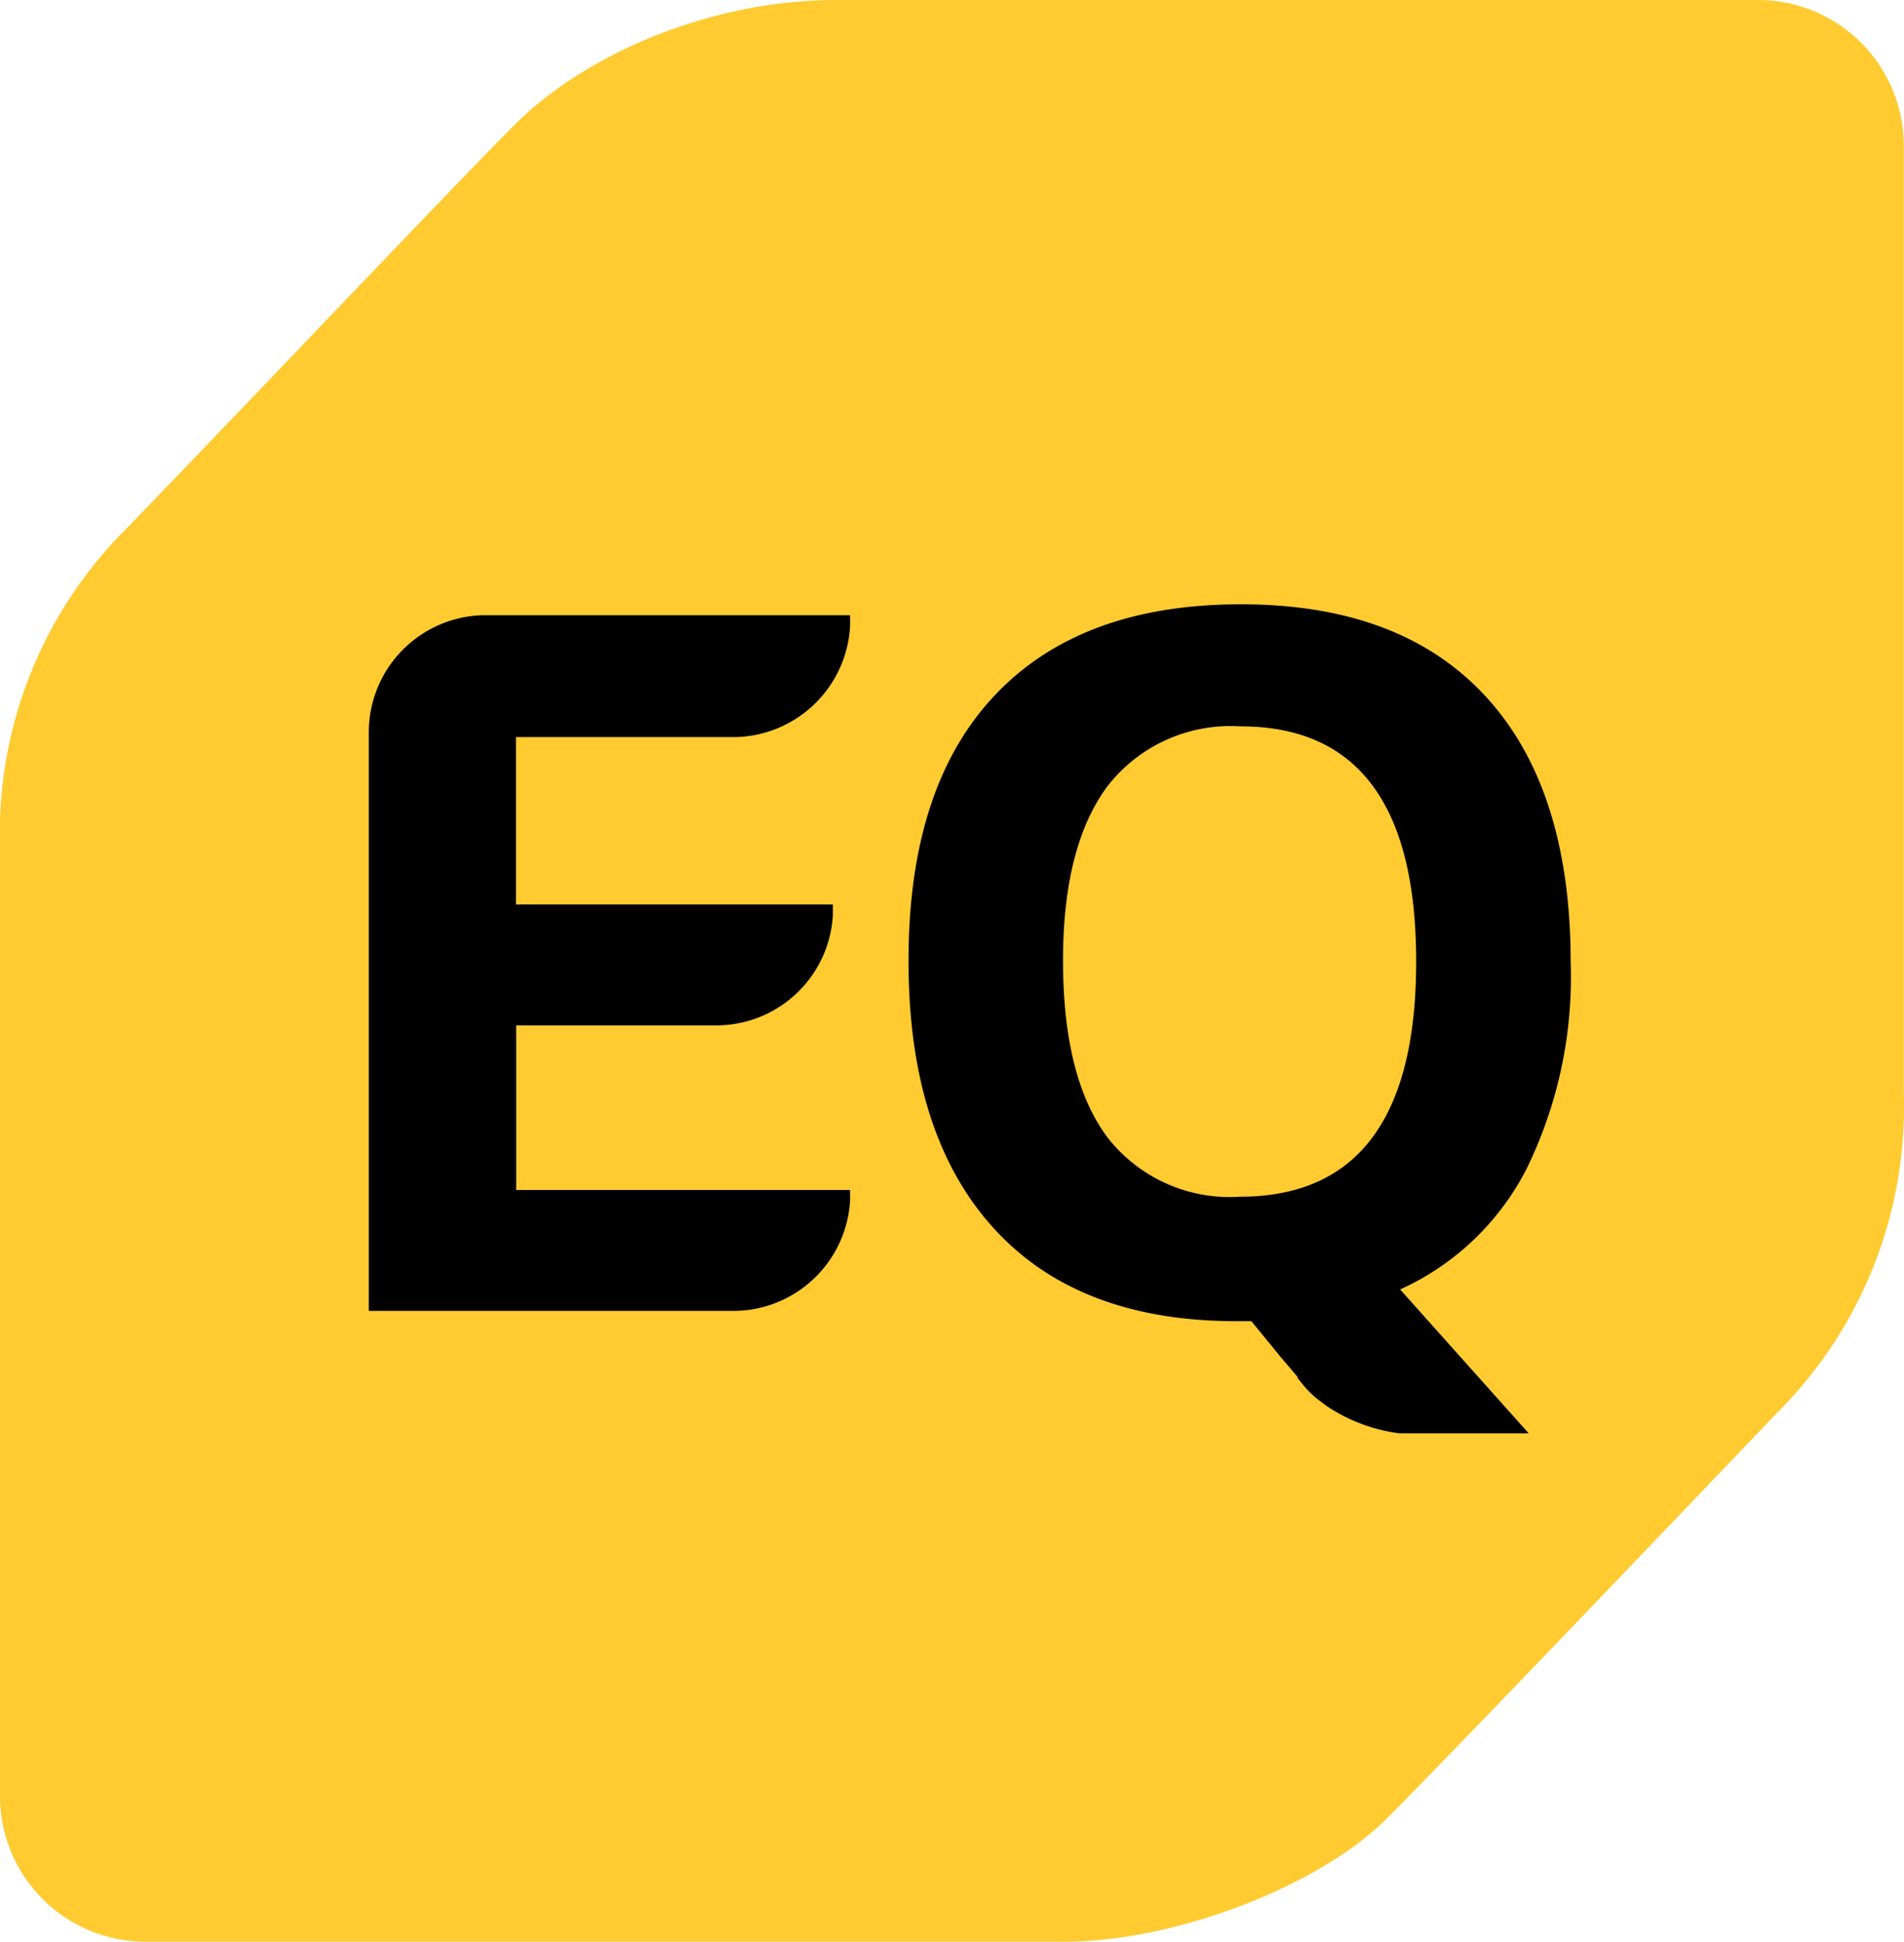 <?xml version="1.0" encoding="utf-8"?>
<svg xmlns="http://www.w3.org/2000/svg" viewBox="0 0 96.13 98">
  <g>
    <g>
      <path d="M7.37 98h46.37c5.6 0 12.85-2.8 16.26-6.2 3-3 13-13.46 19.74-20.51a21.79 21.79 0 0 0 6.38-16.1V7.36A7.36 7.36 0 0 0 88.76 0H42.23C35.79 0 29.51 2.78 26 6.28c-3 3-12.85 13.4-19.63 20.41A21.68 21.68 0 0 0 0 42.76v47.88A7.35 7.35 0 0 0 7.37 98" fill="#ffcb31" />
      <path d="M77.1 58.94a22 22 0 0 0 2.2-10.38q0-8.75-4.29-13.41T62.63 30.5q-8.09 0-12.43 4.62t-4.33 13.39q0 8.76 4.31 13.49t12.4 4.68h.6l1.48 1.81.85 1v.06l.36.44a5.2 5.2 0 0 0 .58.57l.47.36a8.55 8.55 0 0 0 3.73 1.42h6.53l-6.49-7.26a13.36 13.36 0 0 0 6.41-6.14ZM62.59 60.4a7.82 7.82 0 0 1-6.68-3c-1.49-2-2.23-4.95-2.24-8.86s.76-6.88 2.26-8.88a7.87 7.87 0 0 1 6.7-3q8.87 0 8.87 11.87T62.59 60.4ZM37.18 37.2a5.93 5.93 0 0 0 5.74-5.59v-.56h-18.5a5.91 5.91 0 0 0-5.8 5.9v29.21h18.56a5.91 5.91 0 0 0 5.74-5.58v-.52H26.06v-8.31h10.27a5.9 5.9 0 0 0 5.72-5.55v-.55h-16V37.2Z" />
    </g>
  </g>
</svg>